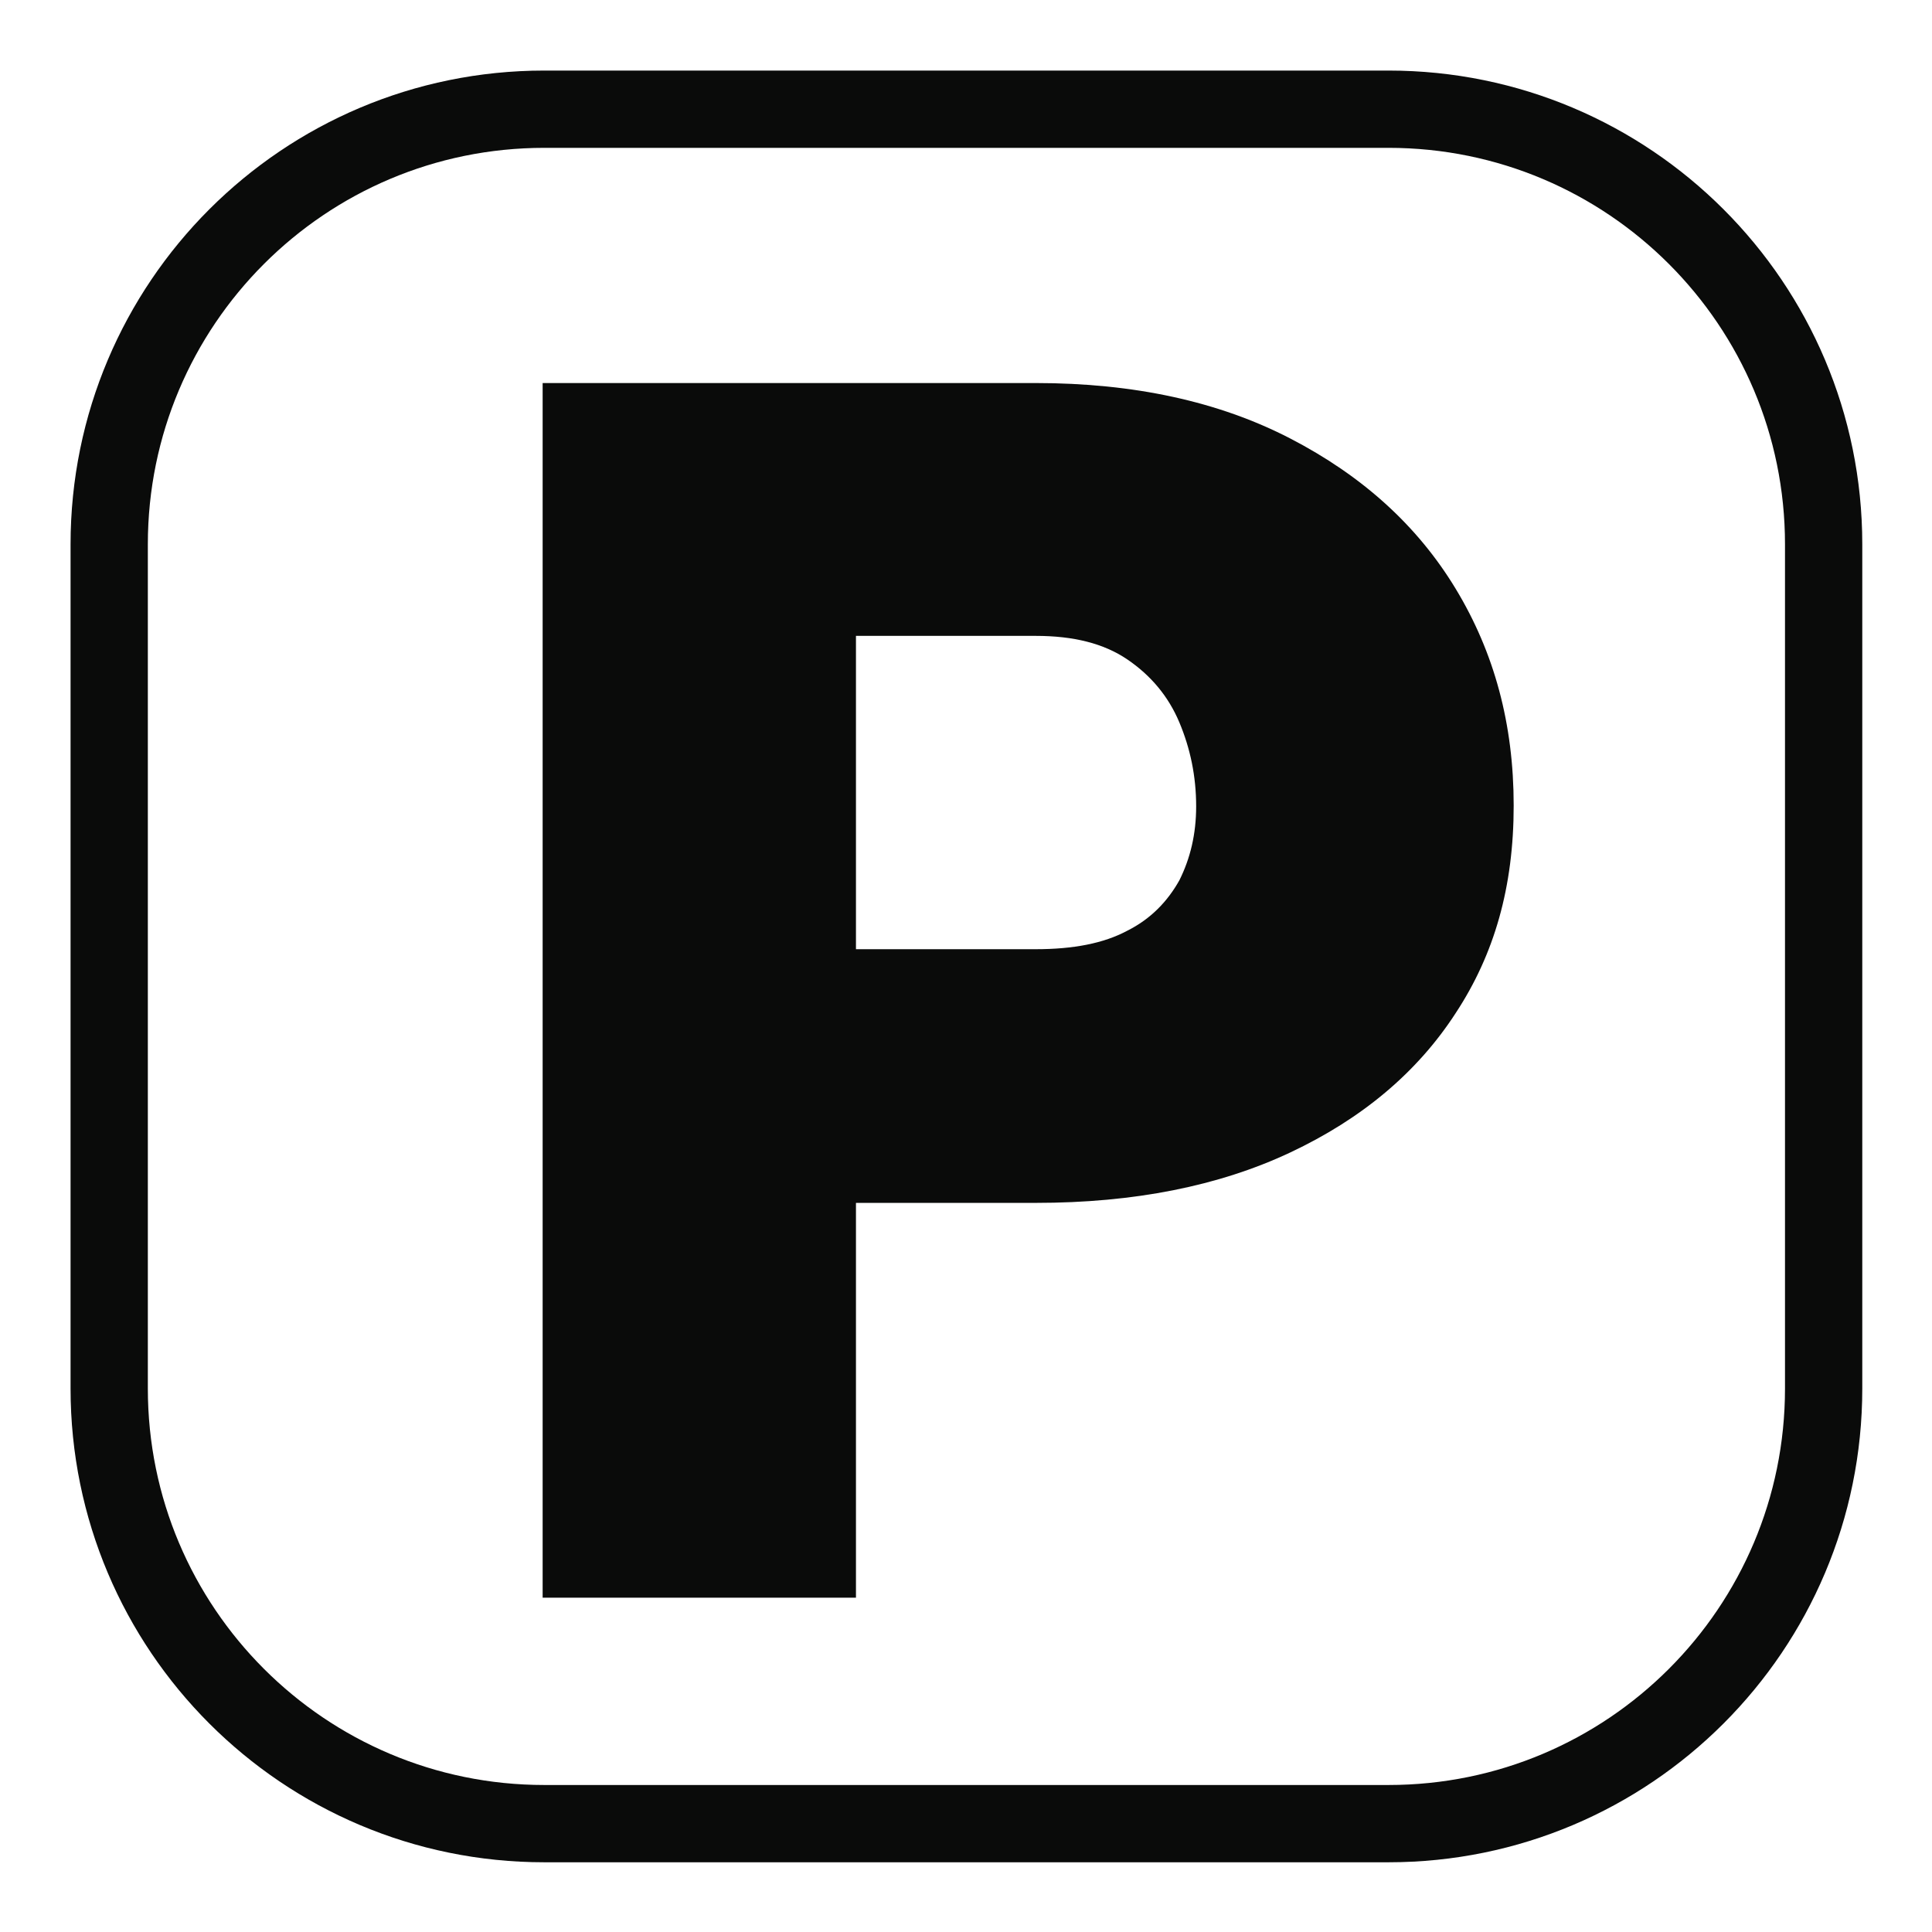 <svg xmlns="http://www.w3.org/2000/svg" width="23" height="23" viewBox="0 0 23 23" fill="none">
    <path d="M8.8 14.31V11.3H12.33C12.78 11.3 13.14 11.23 13.42 11.08C13.7 10.94 13.9 10.73 14.04 10.48C14.17 10.22 14.24 9.93 14.24 9.6C14.24 9.24 14.17 8.91 14.04 8.6C13.91 8.29 13.7 8.04 13.42 7.85C13.14 7.66 12.78 7.57 12.33 7.57H10.19V19.02H6.46V4.56H12.33C13.5 4.56 14.51 4.78 15.36 5.22C16.21 5.66 16.87 6.25 17.33 7.01C17.79 7.77 18.02 8.62 18.02 9.59C18.02 10.56 17.79 11.36 17.33 12.06C16.87 12.77 16.21 13.32 15.36 13.72C14.51 14.12 13.5 14.32 12.33 14.32H8.8V14.31Z" fill="#0A0B0A"/>
    <path d="M16.53 1.3H6.48C3.619 1.3 1.3 3.619 1.3 6.48V16.53C1.3 19.391 3.619 21.71 6.48 21.71H16.53C19.391 21.71 21.71 19.391 21.71 16.53V6.48C21.71 3.619 19.391 1.3 16.53 1.3Z" stroke="#0A0B0A" stroke-width="0.92" stroke-linecap="round" stroke-linejoin="round"/>
</svg>
